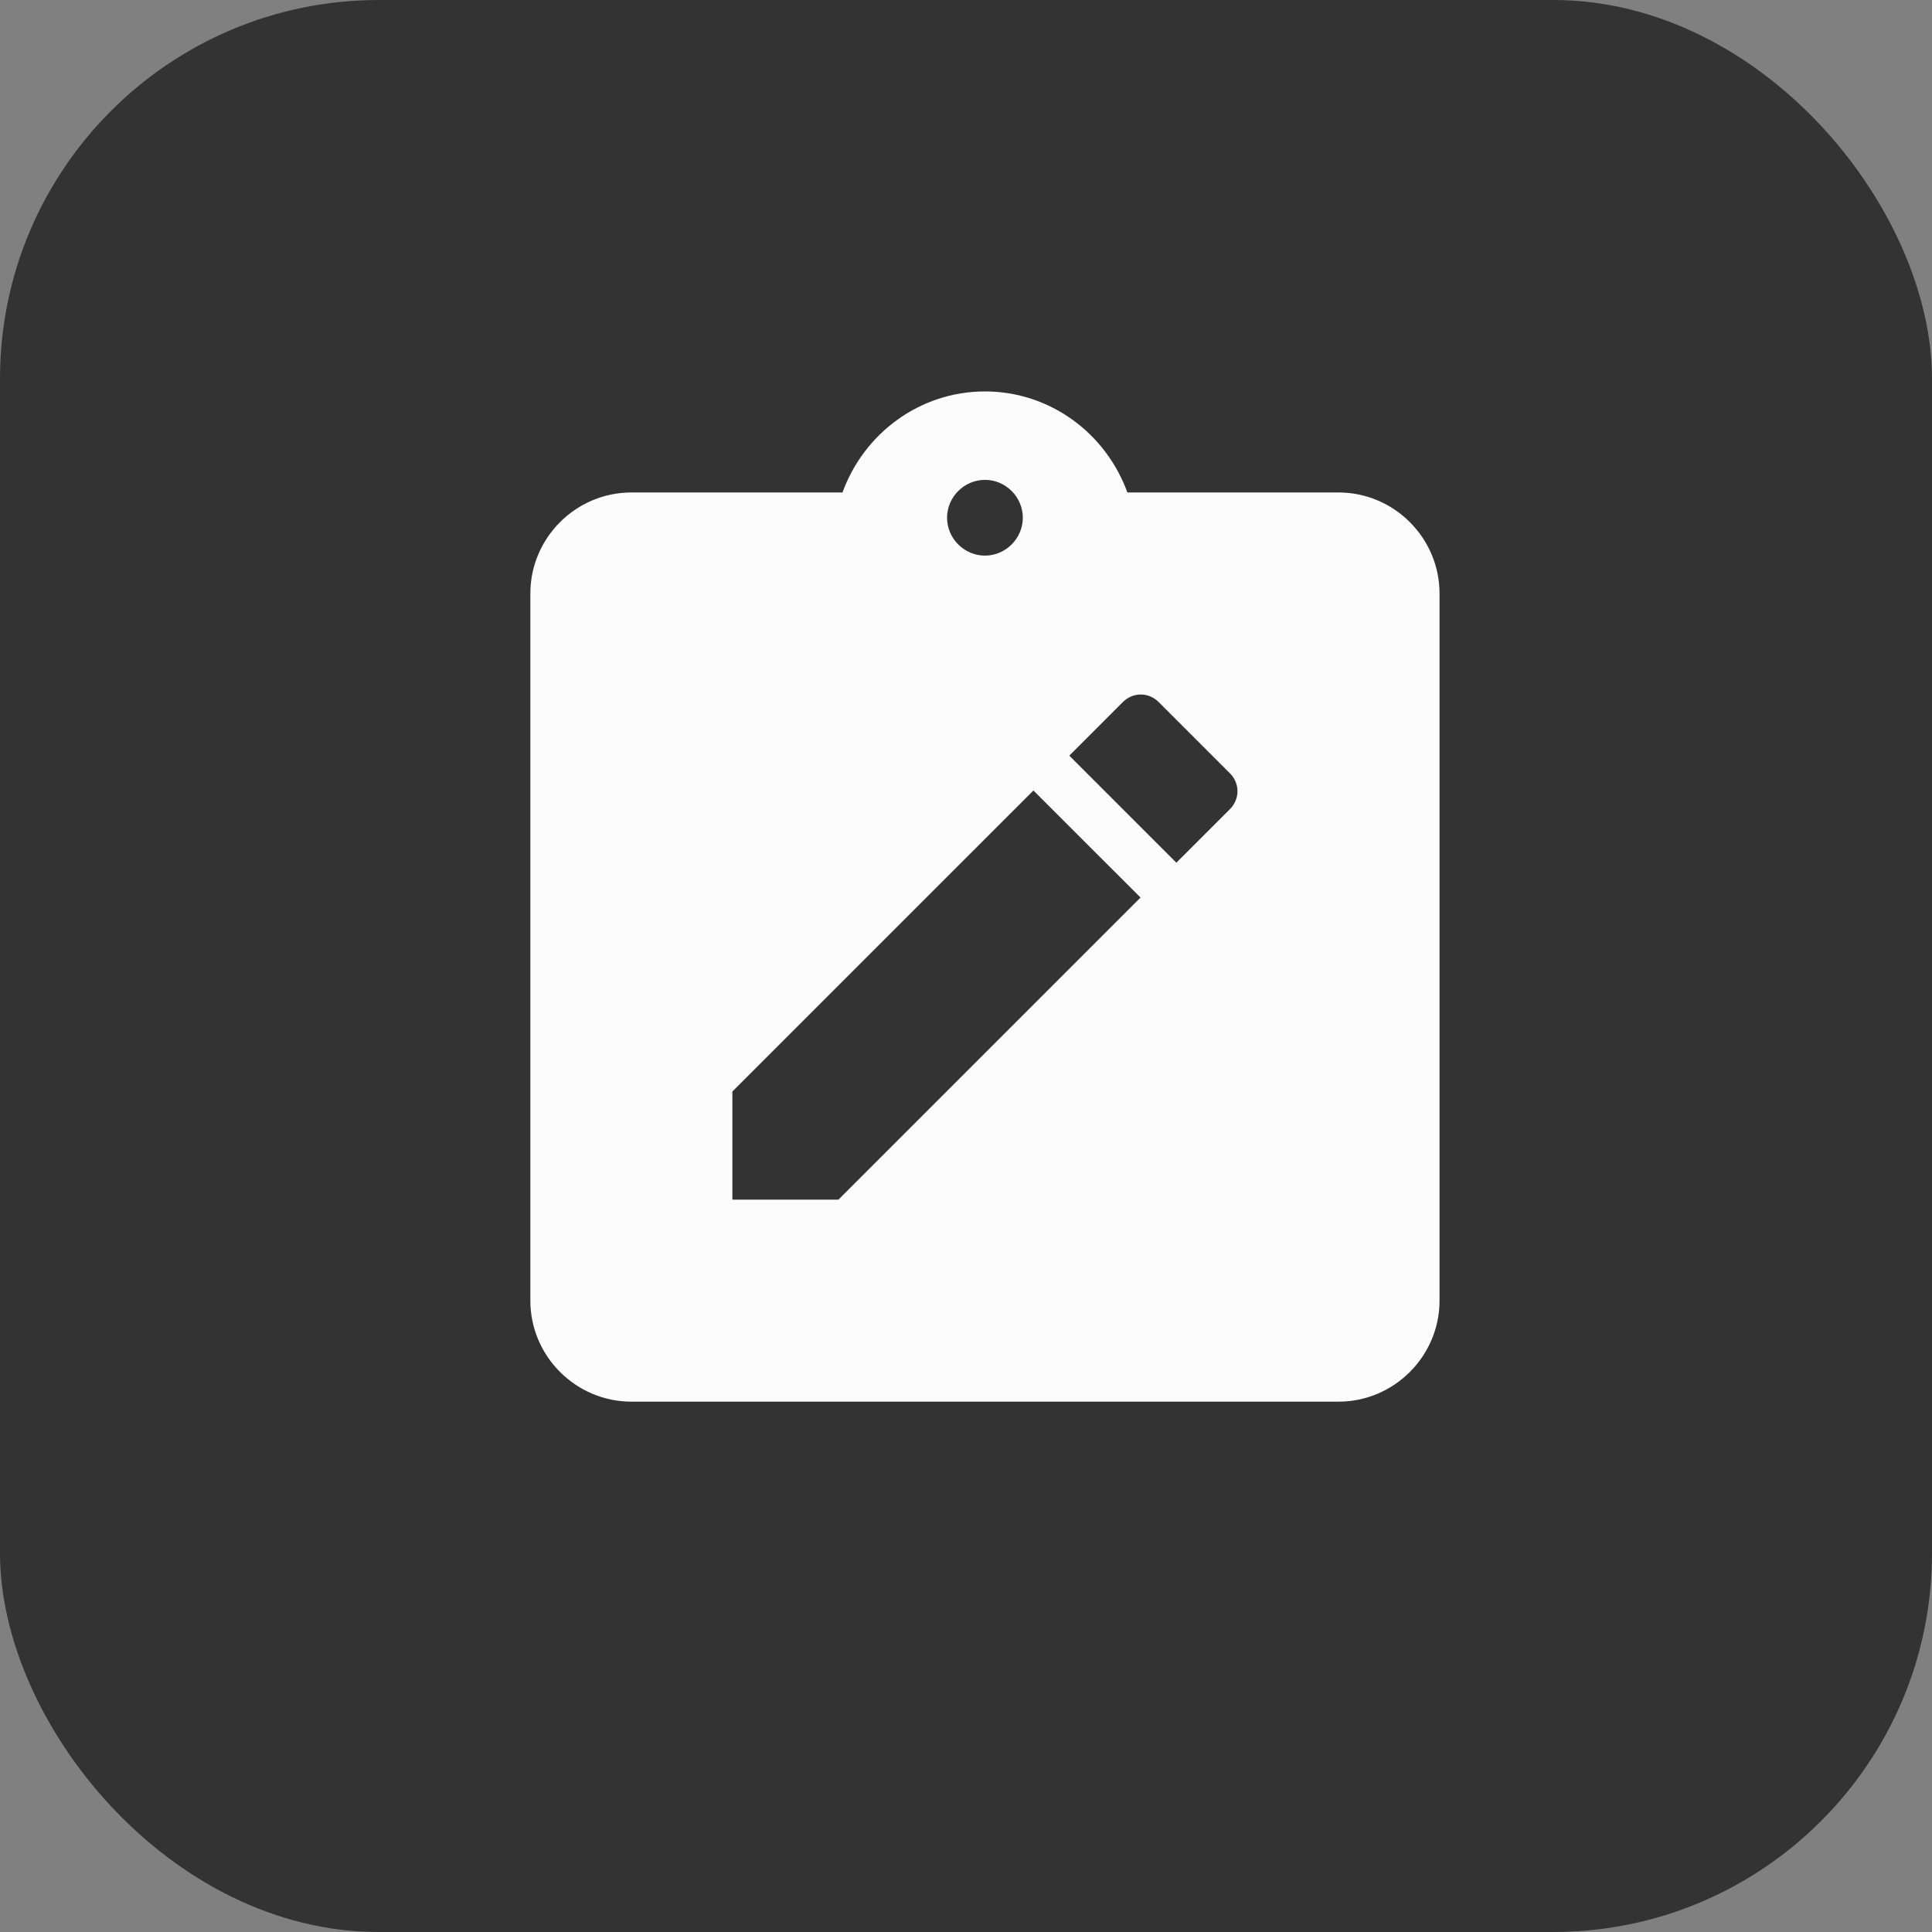 <svg width="51" height="51" viewBox="0 0 51 51" fill="none" xmlns="http://www.w3.org/2000/svg">
<rect x="0" y="0" width="51" height="51" fill="#808080" stroke="none"/>
<rect width="51" height="51" rx="10" fill="#333333"/>
<path d="M35.333 13H29.76C29.2 11.453 27.733 10.333 26 10.333C24.267 10.333 22.8 11.453 22.24 13H16.667C15.2 13 14 14.2 14 15.667V34.333C14 35.8 15.2 37 16.667 37H35.333C36.8 37 38 35.8 38 34.333V15.667C38 14.2 36.8 13 35.333 13ZM26 12.667C26.547 12.667 27 13.12 27 13.667C27 14.213 26.547 14.667 26 14.667C25.453 14.667 25 14.213 25 13.667C25 13.12 25.453 12.667 26 12.667ZM22.133 31.667H19.333V28.813L27.28 20.867L30.107 23.693L22.133 31.667ZM32.467 21.36L31.053 22.773L28.227 19.947L29.64 18.533C29.907 18.267 30.32 18.267 30.587 18.533L32.467 20.413C32.733 20.68 32.733 21.093 32.467 21.36Z" fill="#FCFCFC"/>
</svg>
